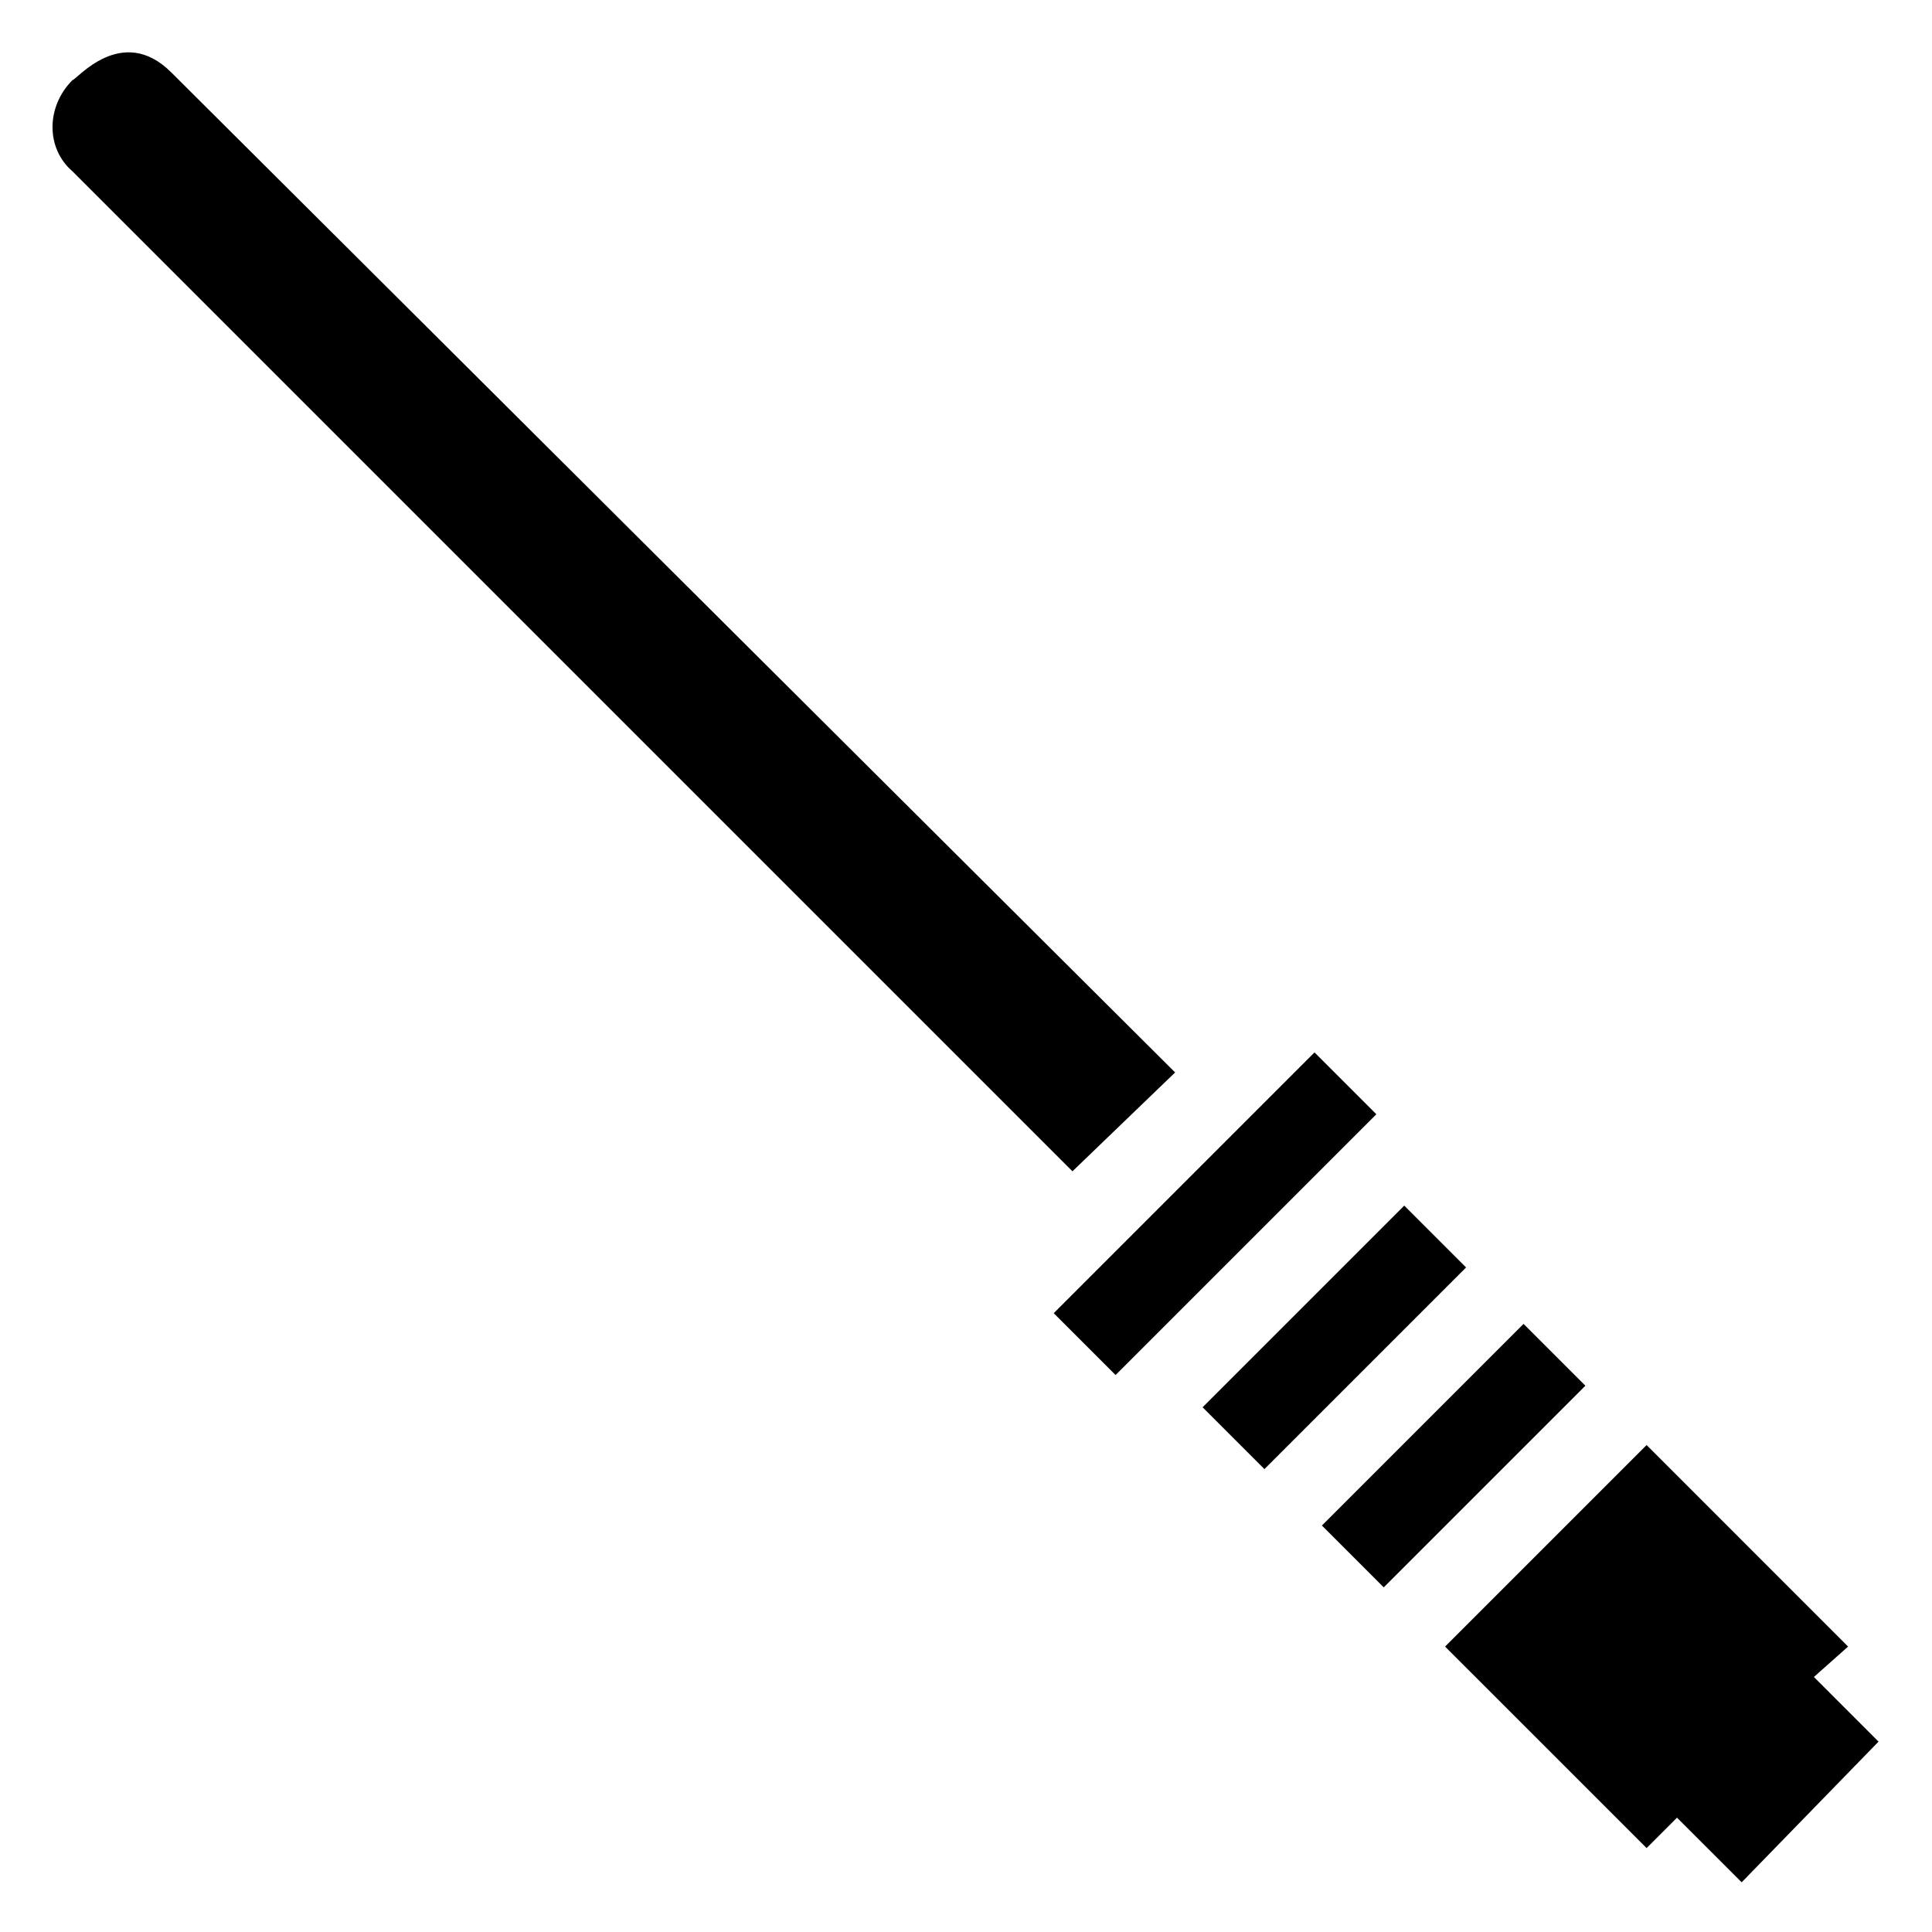 <?xml version="1.0" encoding="UTF-8"?>
<!-- Uploaded to: SVG Repo, www.svgrepo.com, Generator: SVG Repo Mixer Tools -->
<svg fill="#000000" width="800px" height="800px" version="1.1" viewBox="144 144 512 512" xmlns="http://www.w3.org/2000/svg">
 <g>
  <path d="m641.83 605.55-17.129-17.133 9.066-8.059-53.402-53.406-53.406 53.406 53.406 53.402 8.059-8.059 17.133 17.129z"/>
  <path d="m494.32 548.28 53.438-53.438 16.387 16.387-53.438 53.438z"/>
  <path d="m462.7 516.94 53.438-53.438 16.387 16.387-53.438 53.438z"/>
  <path d="m423.25 492.01 69.109-69.109 16.387 16.387-69.109 69.109z"/>
  <path d="m455.42 428.21-266.01-265c-13.098-13.098-25.191 2.016-26.199 2.016-7.055 7.055-7.055 18.137 0 24.184l265 265z"/>
 </g>
</svg>